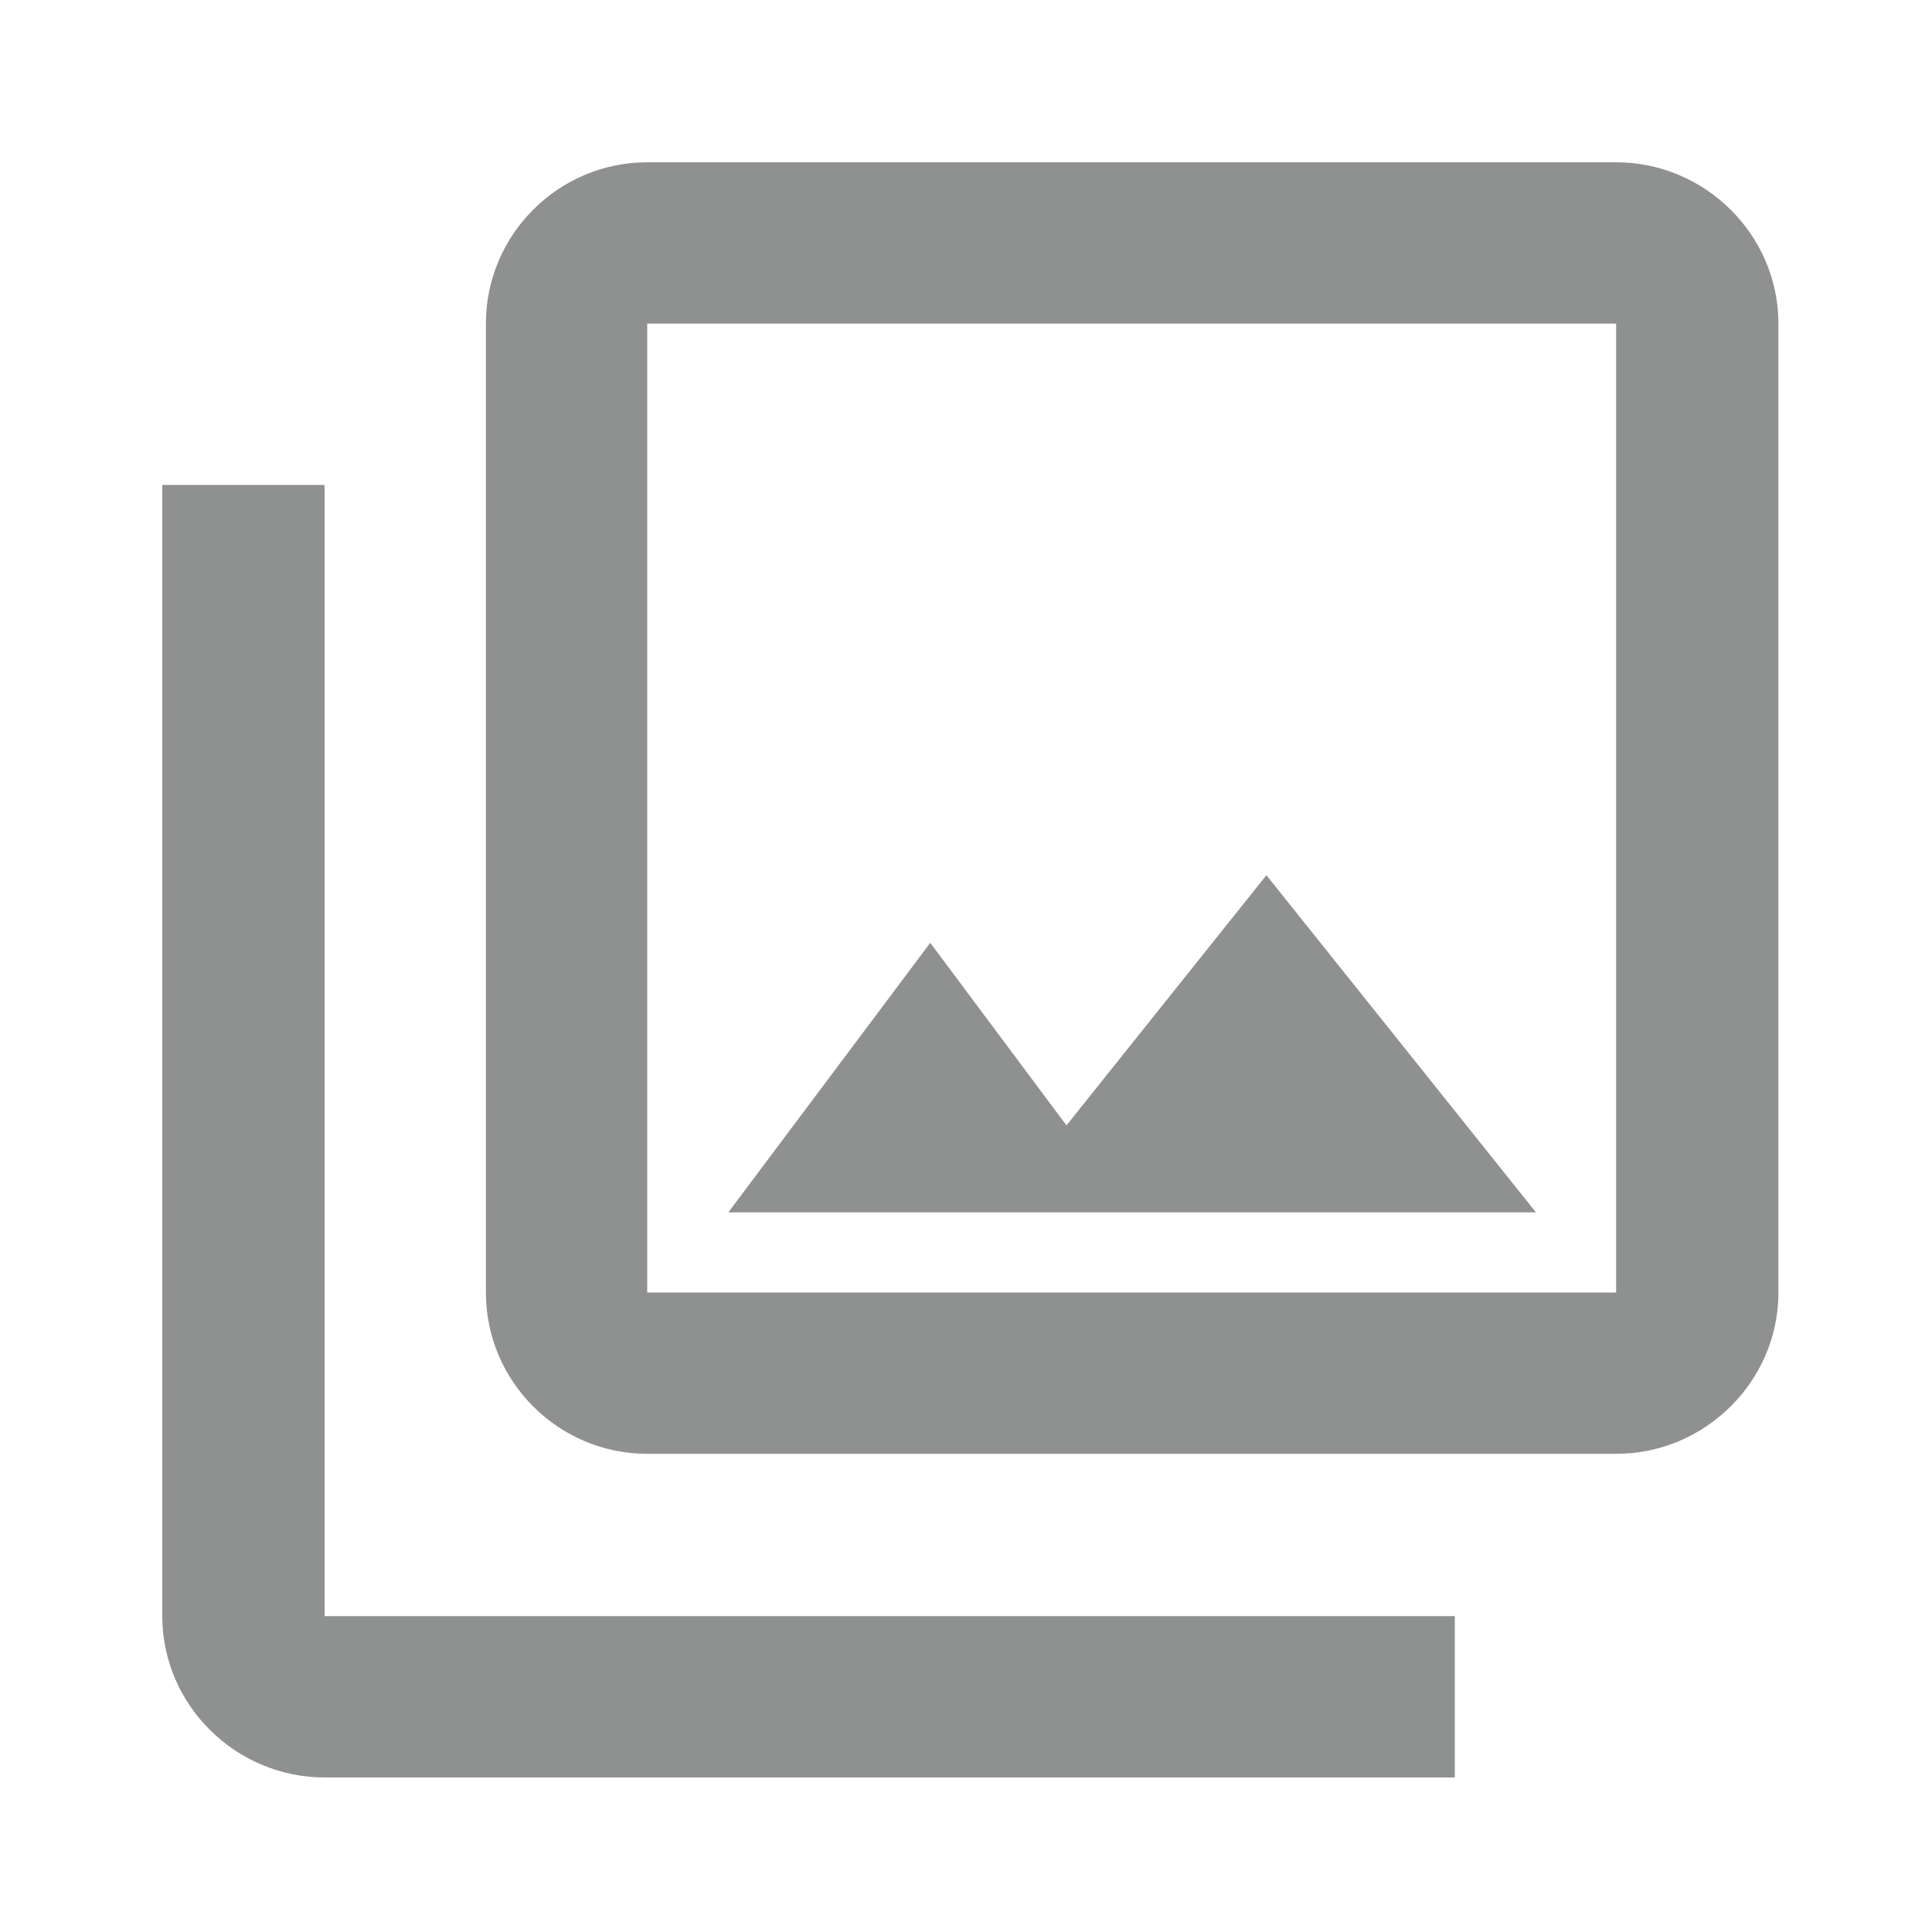 <?xml version="1.0" encoding="utf-8"?>
<svg xmlns="http://www.w3.org/2000/svg" fill="none" height="100%" overflow="visible" preserveAspectRatio="none" style="display: block;" viewBox="0 0 2 2" width="100%">
<g id="Group 165">
<g clip-path="url(#clip0_0_7745)" id="collections_black_24dp 1">
<g id="Vector">
</g>
<path d="M1.673 0.335V1.338H0.67V0.335H1.673ZM1.673 0.168H0.67C0.578 0.168 0.503 0.243 0.503 0.335V1.338C0.503 1.43 0.578 1.505 0.67 1.505H1.673C1.765 1.505 1.841 1.43 1.841 1.338V0.335C1.841 0.243 1.765 0.168 1.673 0.168ZM0.963 0.976L1.104 1.165L1.311 0.906L1.59 1.255H0.754L0.963 0.976ZM0.168 0.502V1.673C0.168 1.765 0.244 1.84 0.336 1.84H1.506V1.673H0.336V0.502H0.168Z" fill="#8F9090" id="Vector_2"/>
</g>
</g>
<defs>
<clipPath id="clip0_0_7745">
<rect fill="white" height="2.007" transform="translate(0 0)" width="2.007"/>
</clipPath>
</defs>
</svg>